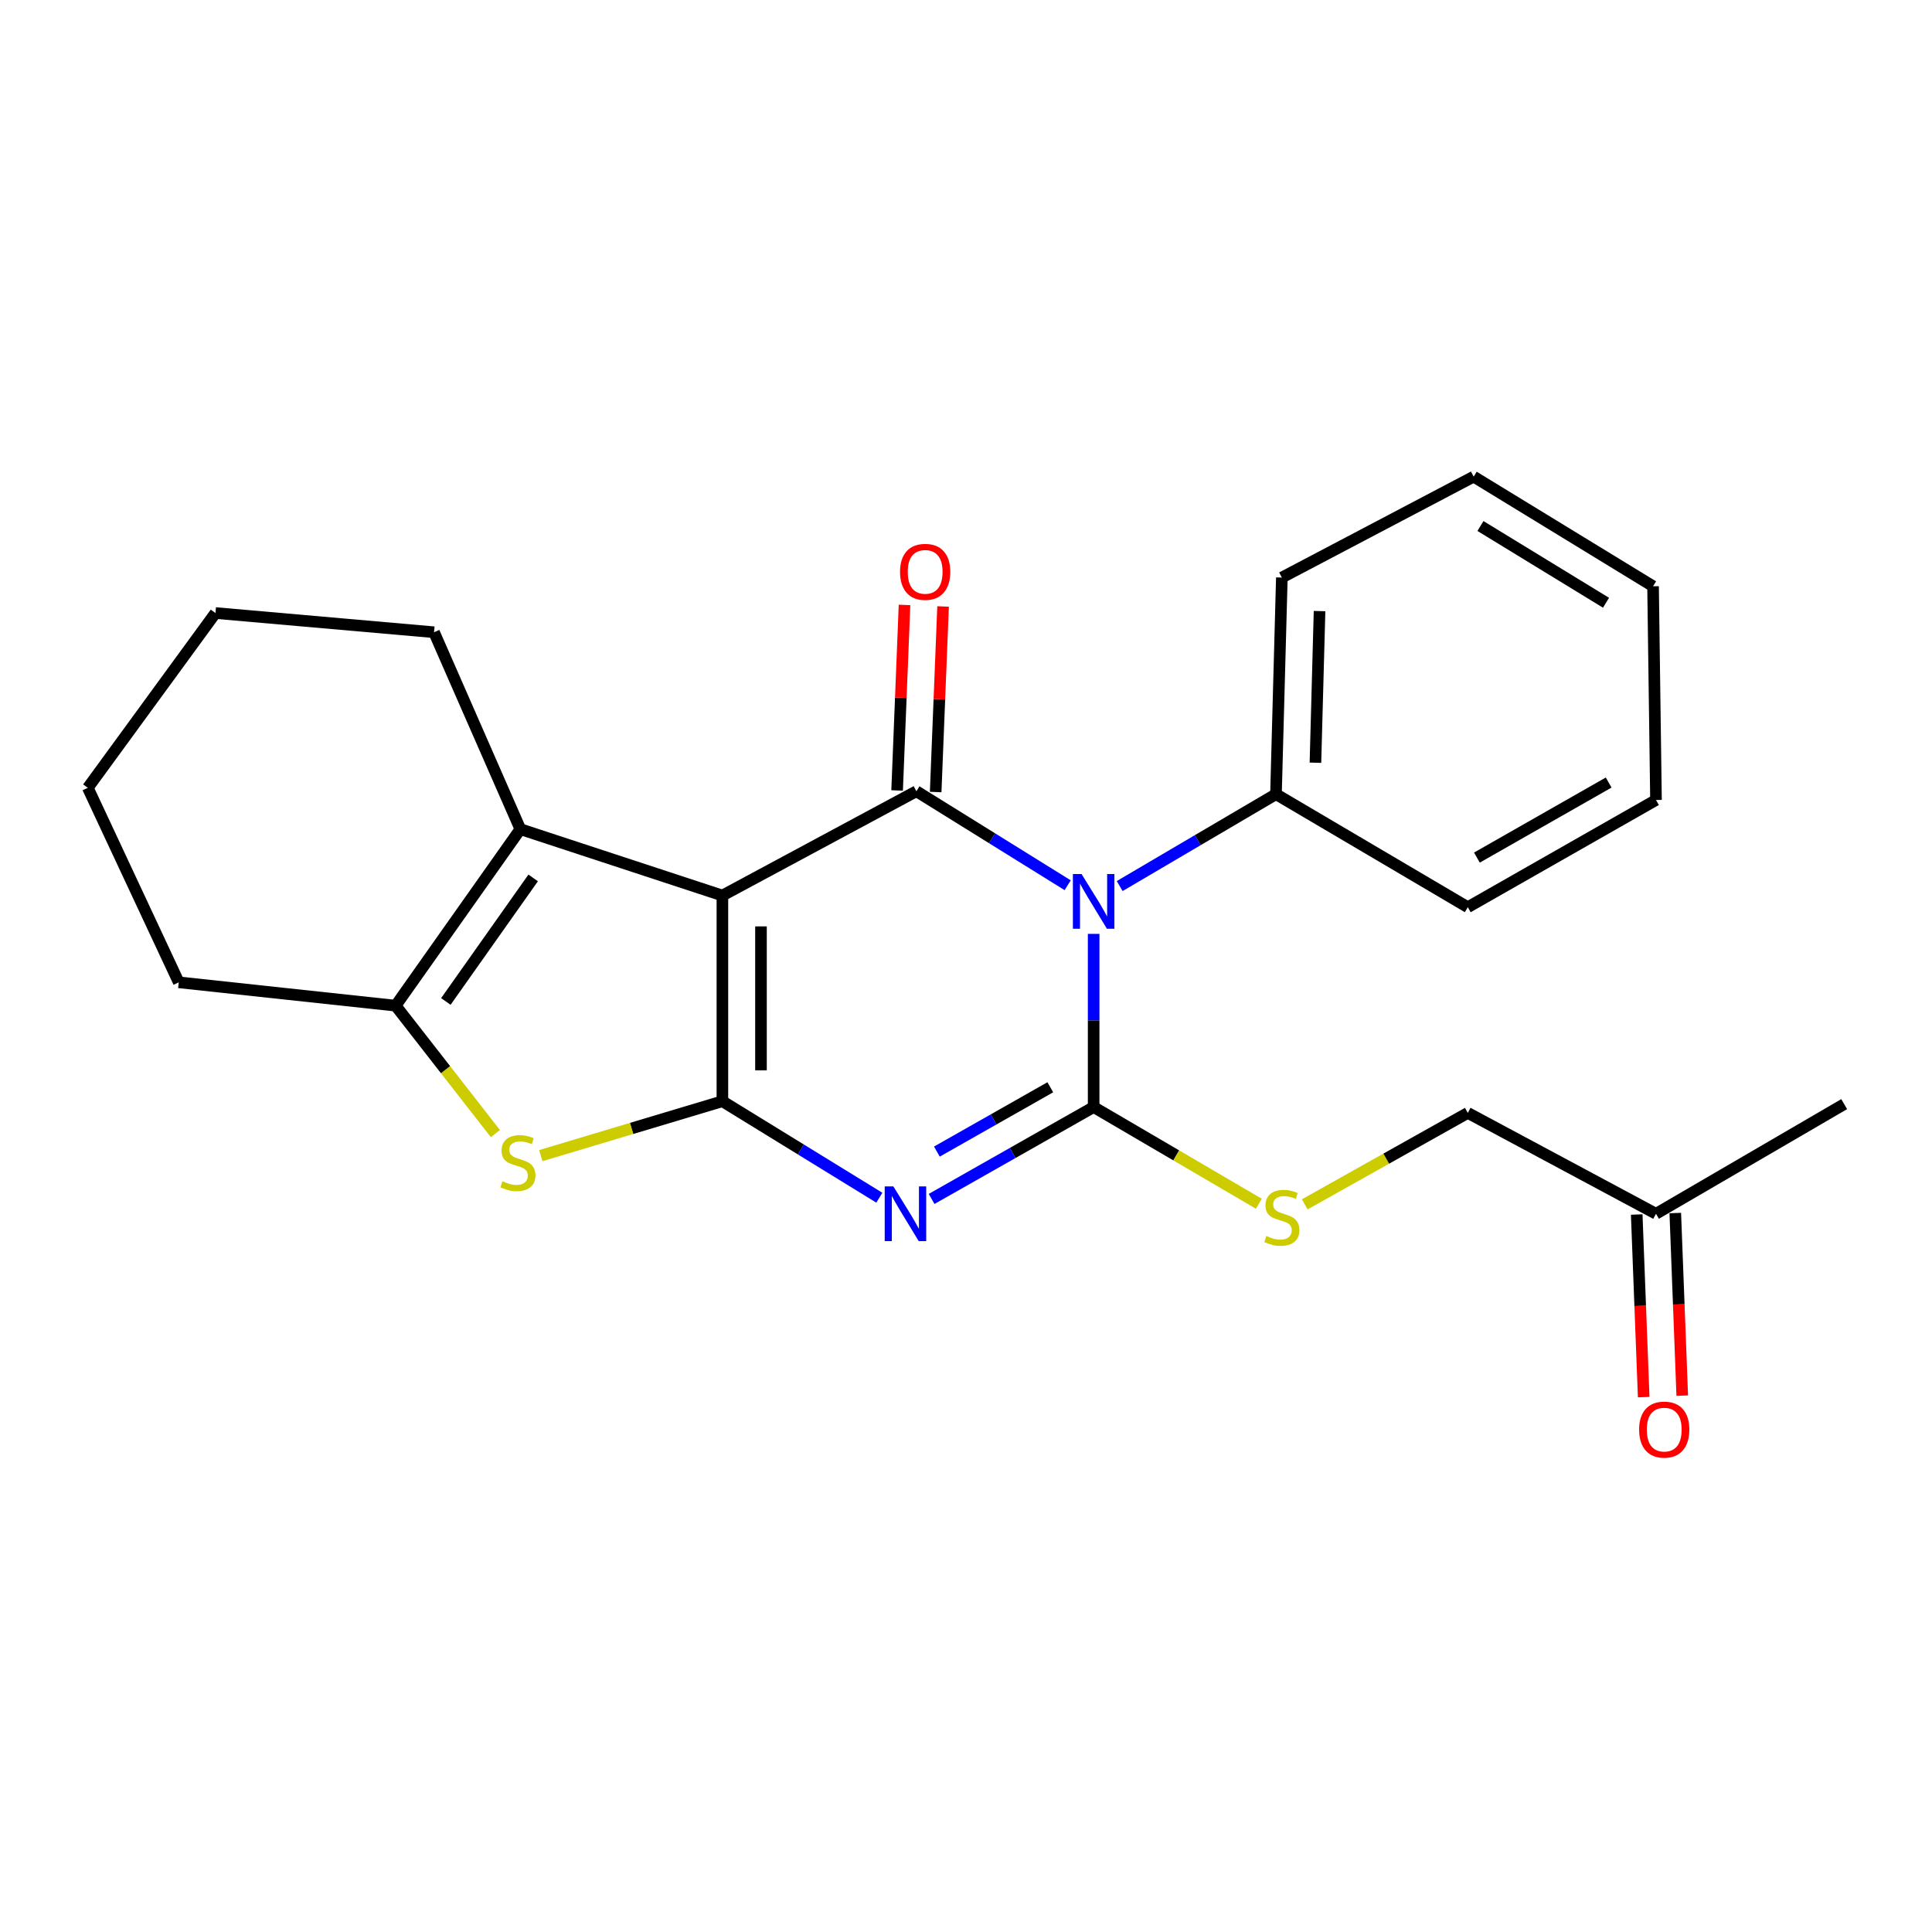 <?xml version='1.0' encoding='iso-8859-1'?>
<svg version='1.1' baseProfile='full'
              xmlns='http://www.w3.org/2000/svg'
                      xmlns:rdkit='http://www.rdkit.org/xml'
                      xmlns:xlink='http://www.w3.org/1999/xlink'
                  xml:space='preserve'
width='1000px' height='1000px' viewBox='0 0 1000 1000'>
<!-- END OF HEADER -->
<rect style='opacity:1.0;fill:#FFFFFF;stroke:none' width='1000' height='1000' x='0' y='0'> </rect>
<path class='bond-0' d='M 373.911,463.53 L 373.911,569.99' style='fill:none;fill-rule:evenodd;stroke:#000000;stroke-width:6px;stroke-linecap:butt;stroke-linejoin:miter;stroke-opacity:1' />
<path class='bond-0' d='M 393.884,479.499 L 393.884,554.021' style='fill:none;fill-rule:evenodd;stroke:#000000;stroke-width:6px;stroke-linecap:butt;stroke-linejoin:miter;stroke-opacity:1' />
<path class='bond-4' d='M 373.911,463.53 L 474.323,409.546' style='fill:none;fill-rule:evenodd;stroke:#000000;stroke-width:6px;stroke-linecap:butt;stroke-linejoin:miter;stroke-opacity:1' />
<path class='bond-6' d='M 373.911,463.53 L 269.337,429.175' style='fill:none;fill-rule:evenodd;stroke:#000000;stroke-width:6px;stroke-linecap:butt;stroke-linejoin:miter;stroke-opacity:1' />
<path class='bond-3' d='M 373.911,569.99 L 414.527,594.962' style='fill:none;fill-rule:evenodd;stroke:#000000;stroke-width:6px;stroke-linecap:butt;stroke-linejoin:miter;stroke-opacity:1' />
<path class='bond-3' d='M 414.527,594.962 L 455.143,619.934' style='fill:none;fill-rule:evenodd;stroke:#0000FF;stroke-width:6px;stroke-linecap:butt;stroke-linejoin:miter;stroke-opacity:1' />
<path class='bond-5' d='M 373.911,569.99 L 326.913,584.073' style='fill:none;fill-rule:evenodd;stroke:#000000;stroke-width:6px;stroke-linecap:butt;stroke-linejoin:miter;stroke-opacity:1' />
<path class='bond-5' d='M 326.913,584.073 L 279.914,598.155' style='fill:none;fill-rule:evenodd;stroke:#CCCC00;stroke-width:6px;stroke-linecap:butt;stroke-linejoin:miter;stroke-opacity:1' />
<path class='bond-1' d='M 552.628,458.198 L 513.475,433.872' style='fill:none;fill-rule:evenodd;stroke:#0000FF;stroke-width:6px;stroke-linecap:butt;stroke-linejoin:miter;stroke-opacity:1' />
<path class='bond-1' d='M 513.475,433.872 L 474.323,409.546' style='fill:none;fill-rule:evenodd;stroke:#000000;stroke-width:6px;stroke-linecap:butt;stroke-linejoin:miter;stroke-opacity:1' />
<path class='bond-2' d='M 566.068,483.37 L 566.068,528.189' style='fill:none;fill-rule:evenodd;stroke:#0000FF;stroke-width:6px;stroke-linecap:butt;stroke-linejoin:miter;stroke-opacity:1' />
<path class='bond-2' d='M 566.068,528.189 L 566.068,573.008' style='fill:none;fill-rule:evenodd;stroke:#000000;stroke-width:6px;stroke-linecap:butt;stroke-linejoin:miter;stroke-opacity:1' />
<path class='bond-9' d='M 579.545,458.625 L 619.995,434.846' style='fill:none;fill-rule:evenodd;stroke:#0000FF;stroke-width:6px;stroke-linecap:butt;stroke-linejoin:miter;stroke-opacity:1' />
<path class='bond-9' d='M 619.995,434.846 L 660.444,411.066' style='fill:none;fill-rule:evenodd;stroke:#000000;stroke-width:6px;stroke-linecap:butt;stroke-linejoin:miter;stroke-opacity:1' />
<path class='bond-8' d='M 566.068,573.008 L 608.826,598.032' style='fill:none;fill-rule:evenodd;stroke:#000000;stroke-width:6px;stroke-linecap:butt;stroke-linejoin:miter;stroke-opacity:1' />
<path class='bond-8' d='M 608.826,598.032 L 651.583,623.056' style='fill:none;fill-rule:evenodd;stroke:#CCCC00;stroke-width:6px;stroke-linecap:butt;stroke-linejoin:miter;stroke-opacity:1' />
<path class='bond-25' d='M 566.068,573.008 L 524.136,596.788' style='fill:none;fill-rule:evenodd;stroke:#000000;stroke-width:6px;stroke-linecap:butt;stroke-linejoin:miter;stroke-opacity:1' />
<path class='bond-25' d='M 524.136,596.788 L 482.203,620.568' style='fill:none;fill-rule:evenodd;stroke:#0000FF;stroke-width:6px;stroke-linecap:butt;stroke-linejoin:miter;stroke-opacity:1' />
<path class='bond-25' d='M 543.636,562.768 L 514.283,579.414' style='fill:none;fill-rule:evenodd;stroke:#000000;stroke-width:6px;stroke-linecap:butt;stroke-linejoin:miter;stroke-opacity:1' />
<path class='bond-25' d='M 514.283,579.414 L 484.93,596.06' style='fill:none;fill-rule:evenodd;stroke:#0000FF;stroke-width:6px;stroke-linecap:butt;stroke-linejoin:miter;stroke-opacity:1' />
<path class='bond-10' d='M 484.302,409.944 L 486.219,361.926' style='fill:none;fill-rule:evenodd;stroke:#000000;stroke-width:6px;stroke-linecap:butt;stroke-linejoin:miter;stroke-opacity:1' />
<path class='bond-10' d='M 486.219,361.926 L 488.137,313.908' style='fill:none;fill-rule:evenodd;stroke:#FF0000;stroke-width:6px;stroke-linecap:butt;stroke-linejoin:miter;stroke-opacity:1' />
<path class='bond-10' d='M 464.344,409.147 L 466.262,361.129' style='fill:none;fill-rule:evenodd;stroke:#000000;stroke-width:6px;stroke-linecap:butt;stroke-linejoin:miter;stroke-opacity:1' />
<path class='bond-10' d='M 466.262,361.129 L 468.179,313.111' style='fill:none;fill-rule:evenodd;stroke:#FF0000;stroke-width:6px;stroke-linecap:butt;stroke-linejoin:miter;stroke-opacity:1' />
<path class='bond-24' d='M 256.419,586.759 L 230.598,553.646' style='fill:none;fill-rule:evenodd;stroke:#CCCC00;stroke-width:6px;stroke-linecap:butt;stroke-linejoin:miter;stroke-opacity:1' />
<path class='bond-24' d='M 230.598,553.646 L 204.778,520.533' style='fill:none;fill-rule:evenodd;stroke:#000000;stroke-width:6px;stroke-linecap:butt;stroke-linejoin:miter;stroke-opacity:1' />
<path class='bond-7' d='M 269.337,429.175 L 204.778,520.533' style='fill:none;fill-rule:evenodd;stroke:#000000;stroke-width:6px;stroke-linecap:butt;stroke-linejoin:miter;stroke-opacity:1' />
<path class='bond-7' d='M 275.965,454.406 L 230.774,518.356' style='fill:none;fill-rule:evenodd;stroke:#000000;stroke-width:6px;stroke-linecap:butt;stroke-linejoin:miter;stroke-opacity:1' />
<path class='bond-14' d='M 269.337,429.175 L 224.663,327.243' style='fill:none;fill-rule:evenodd;stroke:#000000;stroke-width:6px;stroke-linecap:butt;stroke-linejoin:miter;stroke-opacity:1' />
<path class='bond-15' d='M 204.778,520.533 L 92.526,508.449' style='fill:none;fill-rule:evenodd;stroke:#000000;stroke-width:6px;stroke-linecap:butt;stroke-linejoin:miter;stroke-opacity:1' />
<path class='bond-13' d='M 675.323,623.381 L 717.524,599.709' style='fill:none;fill-rule:evenodd;stroke:#CCCC00;stroke-width:6px;stroke-linecap:butt;stroke-linejoin:miter;stroke-opacity:1' />
<path class='bond-13' d='M 717.524,599.709 L 759.724,576.037' style='fill:none;fill-rule:evenodd;stroke:#000000;stroke-width:6px;stroke-linecap:butt;stroke-linejoin:miter;stroke-opacity:1' />
<path class='bond-16' d='M 660.444,411.066 L 663.485,298.936' style='fill:none;fill-rule:evenodd;stroke:#000000;stroke-width:6px;stroke-linecap:butt;stroke-linejoin:miter;stroke-opacity:1' />
<path class='bond-16' d='M 680.867,394.788 L 682.995,316.297' style='fill:none;fill-rule:evenodd;stroke:#000000;stroke-width:6px;stroke-linecap:butt;stroke-linejoin:miter;stroke-opacity:1' />
<path class='bond-17' d='M 660.444,411.066 L 759.724,469.567' style='fill:none;fill-rule:evenodd;stroke:#000000;stroke-width:6px;stroke-linecap:butt;stroke-linejoin:miter;stroke-opacity:1' />
<path class='bond-11' d='M 870.728,722.383 L 868.924,675.124' style='fill:none;fill-rule:evenodd;stroke:#FF0000;stroke-width:6px;stroke-linecap:butt;stroke-linejoin:miter;stroke-opacity:1' />
<path class='bond-11' d='M 868.924,675.124 L 867.12,627.865' style='fill:none;fill-rule:evenodd;stroke:#000000;stroke-width:6px;stroke-linecap:butt;stroke-linejoin:miter;stroke-opacity:1' />
<path class='bond-11' d='M 850.769,723.145 L 848.965,675.886' style='fill:none;fill-rule:evenodd;stroke:#FF0000;stroke-width:6px;stroke-linecap:butt;stroke-linejoin:miter;stroke-opacity:1' />
<path class='bond-11' d='M 848.965,675.886 L 847.161,628.627' style='fill:none;fill-rule:evenodd;stroke:#000000;stroke-width:6px;stroke-linecap:butt;stroke-linejoin:miter;stroke-opacity:1' />
<path class='bond-12' d='M 857.14,628.246 L 759.724,576.037' style='fill:none;fill-rule:evenodd;stroke:#000000;stroke-width:6px;stroke-linecap:butt;stroke-linejoin:miter;stroke-opacity:1' />
<path class='bond-18' d='M 857.14,628.246 L 954.545,571.499' style='fill:none;fill-rule:evenodd;stroke:#000000;stroke-width:6px;stroke-linecap:butt;stroke-linejoin:miter;stroke-opacity:1' />
<path class='bond-19' d='M 224.663,327.243 L 111.523,317.301' style='fill:none;fill-rule:evenodd;stroke:#000000;stroke-width:6px;stroke-linecap:butt;stroke-linejoin:miter;stroke-opacity:1' />
<path class='bond-26' d='M 92.526,508.449 L 45.455,407.77' style='fill:none;fill-rule:evenodd;stroke:#000000;stroke-width:6px;stroke-linecap:butt;stroke-linejoin:miter;stroke-opacity:1' />
<path class='bond-21' d='M 663.485,298.936 L 762.765,246.705' style='fill:none;fill-rule:evenodd;stroke:#000000;stroke-width:6px;stroke-linecap:butt;stroke-linejoin:miter;stroke-opacity:1' />
<path class='bond-22' d='M 759.724,469.567 L 857.14,414.073' style='fill:none;fill-rule:evenodd;stroke:#000000;stroke-width:6px;stroke-linecap:butt;stroke-linejoin:miter;stroke-opacity:1' />
<path class='bond-22' d='M 764.45,443.887 L 832.642,405.042' style='fill:none;fill-rule:evenodd;stroke:#000000;stroke-width:6px;stroke-linecap:butt;stroke-linejoin:miter;stroke-opacity:1' />
<path class='bond-20' d='M 111.523,317.301 L 45.455,407.77' style='fill:none;fill-rule:evenodd;stroke:#000000;stroke-width:6px;stroke-linecap:butt;stroke-linejoin:miter;stroke-opacity:1' />
<path class='bond-27' d='M 762.765,246.705 L 855.62,303.452' style='fill:none;fill-rule:evenodd;stroke:#000000;stroke-width:6px;stroke-linecap:butt;stroke-linejoin:miter;stroke-opacity:1' />
<path class='bond-27' d='M 766.278,272.26 L 831.276,311.983' style='fill:none;fill-rule:evenodd;stroke:#000000;stroke-width:6px;stroke-linecap:butt;stroke-linejoin:miter;stroke-opacity:1' />
<path class='bond-23' d='M 857.14,414.073 L 855.62,303.452' style='fill:none;fill-rule:evenodd;stroke:#000000;stroke-width:6px;stroke-linecap:butt;stroke-linejoin:miter;stroke-opacity:1' />
<path  class='atom-2' d='M 559.808 452.388
L 569.088 467.388
Q 570.008 468.868, 571.488 471.548
Q 572.968 474.228, 573.048 474.388
L 573.048 452.388
L 576.808 452.388
L 576.808 480.708
L 572.928 480.708
L 562.968 464.308
Q 561.808 462.388, 560.568 460.188
Q 559.368 457.988, 559.008 457.308
L 559.008 480.708
L 555.328 480.708
L 555.328 452.388
L 559.808 452.388
' fill='#0000FF'/>
<path  class='atom-4' d='M 462.404 614.086
L 471.684 629.086
Q 472.604 630.566, 474.084 633.246
Q 475.564 635.926, 475.644 636.086
L 475.644 614.086
L 479.404 614.086
L 479.404 642.406
L 475.524 642.406
L 465.564 626.006
Q 464.404 624.086, 463.164 621.886
Q 461.964 619.686, 461.604 619.006
L 461.604 642.406
L 457.924 642.406
L 457.924 614.086
L 462.404 614.086
' fill='#0000FF'/>
<path  class='atom-6' d='M 260.072 611.424
Q 260.392 611.544, 261.712 612.104
Q 263.032 612.664, 264.472 613.024
Q 265.952 613.344, 267.392 613.344
Q 270.072 613.344, 271.632 612.064
Q 273.192 610.744, 273.192 608.464
Q 273.192 606.904, 272.392 605.944
Q 271.632 604.984, 270.432 604.464
Q 269.232 603.944, 267.232 603.344
Q 264.712 602.584, 263.192 601.864
Q 261.712 601.144, 260.632 599.624
Q 259.592 598.104, 259.592 595.544
Q 259.592 591.984, 261.992 589.784
Q 264.432 587.584, 269.232 587.584
Q 272.512 587.584, 276.232 589.144
L 275.312 592.224
Q 271.912 590.824, 269.352 590.824
Q 266.592 590.824, 265.072 591.984
Q 263.552 593.104, 263.592 595.064
Q 263.592 596.584, 264.352 597.504
Q 265.152 598.424, 266.272 598.944
Q 267.432 599.464, 269.352 600.064
Q 271.912 600.864, 273.432 601.664
Q 274.952 602.464, 276.032 604.104
Q 277.152 605.704, 277.152 608.464
Q 277.152 612.384, 274.512 614.504
Q 271.912 616.584, 267.552 616.584
Q 265.032 616.584, 263.112 616.024
Q 261.232 615.504, 258.992 614.584
L 260.072 611.424
' fill='#CCCC00'/>
<path  class='atom-9' d='M 655.485 639.742
Q 655.805 639.862, 657.125 640.422
Q 658.445 640.982, 659.885 641.342
Q 661.365 641.662, 662.805 641.662
Q 665.485 641.662, 667.045 640.382
Q 668.605 639.062, 668.605 636.782
Q 668.605 635.222, 667.805 634.262
Q 667.045 633.302, 665.845 632.782
Q 664.645 632.262, 662.645 631.662
Q 660.125 630.902, 658.605 630.182
Q 657.125 629.462, 656.045 627.942
Q 655.005 626.422, 655.005 623.862
Q 655.005 620.302, 657.405 618.102
Q 659.845 615.902, 664.645 615.902
Q 667.925 615.902, 671.645 617.462
L 670.725 620.542
Q 667.325 619.142, 664.765 619.142
Q 662.005 619.142, 660.485 620.302
Q 658.965 621.422, 659.005 623.382
Q 659.005 624.902, 659.765 625.822
Q 660.565 626.742, 661.685 627.262
Q 662.845 627.782, 664.765 628.382
Q 667.325 629.182, 668.845 629.982
Q 670.365 630.782, 671.445 632.422
Q 672.565 634.022, 672.565 636.782
Q 672.565 640.702, 669.925 642.822
Q 667.325 644.902, 662.965 644.902
Q 660.445 644.902, 658.525 644.342
Q 656.645 643.822, 654.405 642.902
L 655.485 639.742
' fill='#CCCC00'/>
<path  class='atom-11' d='M 465.861 295.987
Q 465.861 289.187, 469.221 285.387
Q 472.581 281.587, 478.861 281.587
Q 485.141 281.587, 488.501 285.387
Q 491.861 289.187, 491.861 295.987
Q 491.861 302.867, 488.461 306.787
Q 485.061 310.667, 478.861 310.667
Q 472.621 310.667, 469.221 306.787
Q 465.861 302.907, 465.861 295.987
M 478.861 307.467
Q 483.181 307.467, 485.501 304.587
Q 487.861 301.667, 487.861 295.987
Q 487.861 290.427, 485.501 287.627
Q 483.181 284.787, 478.861 284.787
Q 474.541 284.787, 472.181 287.587
Q 469.861 290.387, 469.861 295.987
Q 469.861 301.707, 472.181 304.587
Q 474.541 307.467, 478.861 307.467
' fill='#FF0000'/>
<path  class='atom-12' d='M 848.402 739.957
Q 848.402 733.157, 851.762 729.357
Q 855.122 725.557, 861.402 725.557
Q 867.682 725.557, 871.042 729.357
Q 874.402 733.157, 874.402 739.957
Q 874.402 746.837, 871.002 750.757
Q 867.602 754.637, 861.402 754.637
Q 855.162 754.637, 851.762 750.757
Q 848.402 746.877, 848.402 739.957
M 861.402 751.437
Q 865.722 751.437, 868.042 748.557
Q 870.402 745.637, 870.402 739.957
Q 870.402 734.397, 868.042 731.597
Q 865.722 728.757, 861.402 728.757
Q 857.082 728.757, 854.722 731.557
Q 852.402 734.357, 852.402 739.957
Q 852.402 745.677, 854.722 748.557
Q 857.082 751.437, 861.402 751.437
' fill='#FF0000'/>
</svg>
